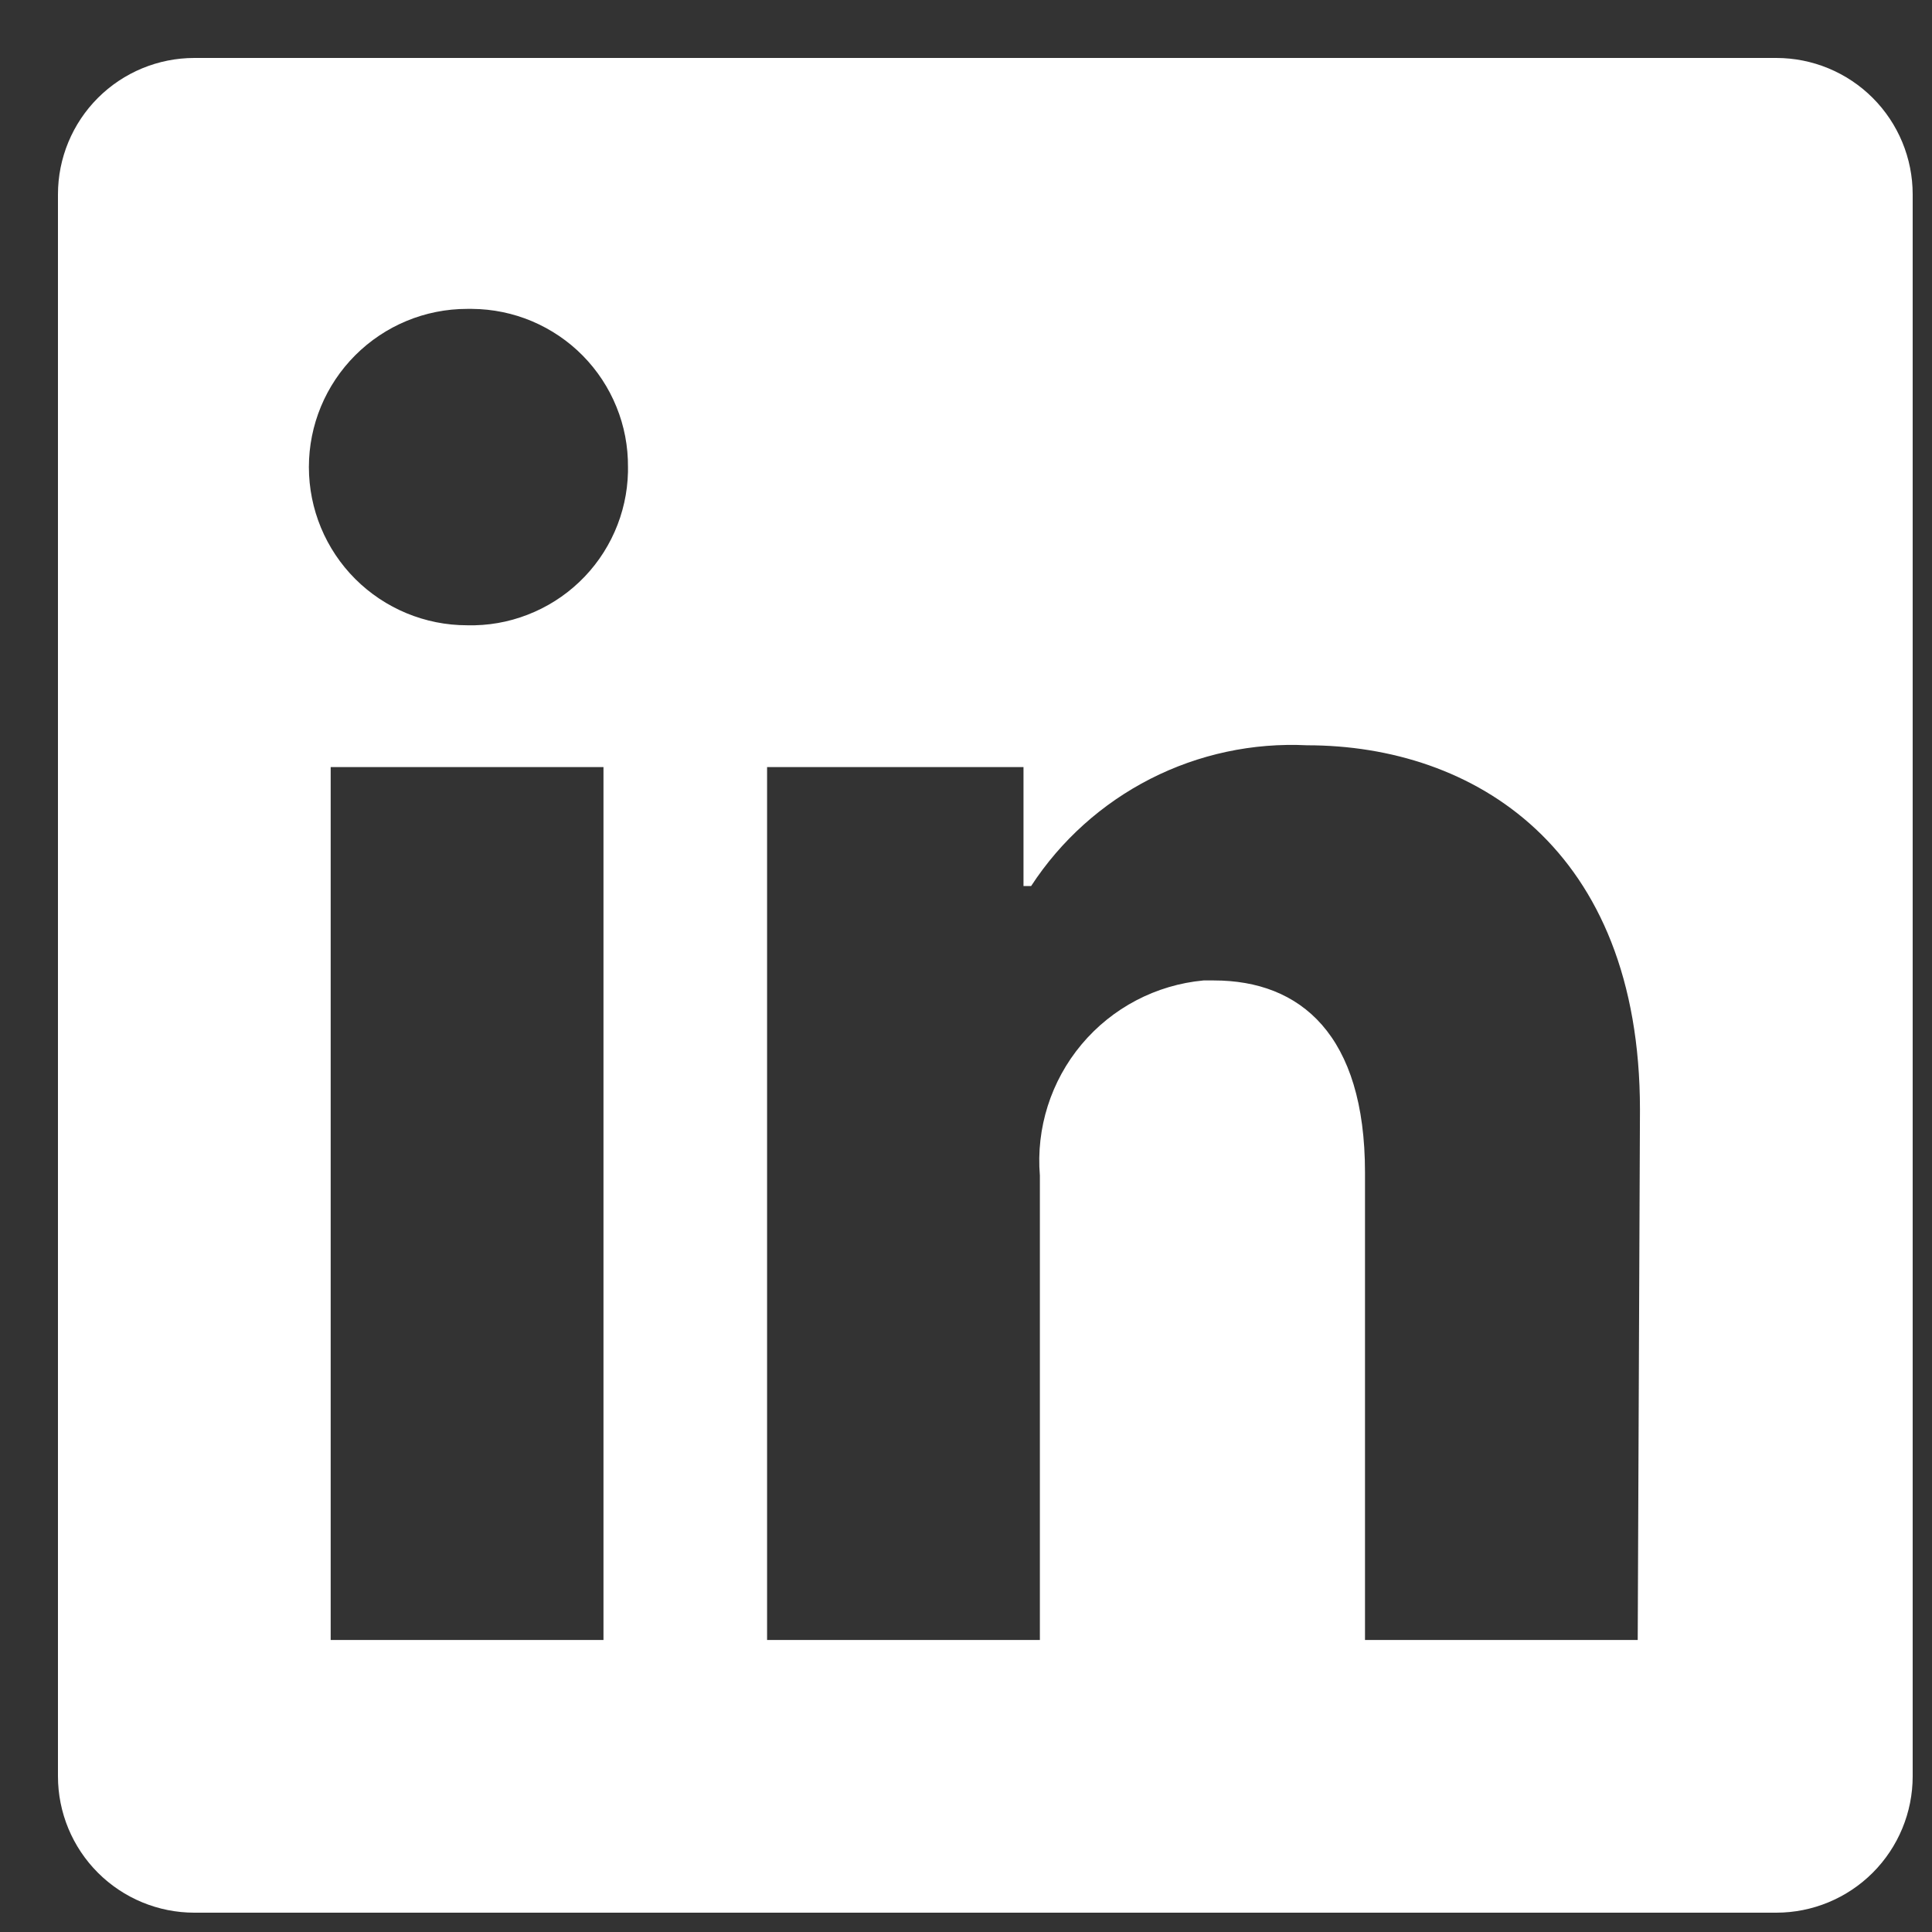 <svg width="25" height="25" viewBox="0 0 25 25" fill="none" xmlns="http://www.w3.org/2000/svg">
<rect x="0" y="0" width="25" height="25" fill="#333333" stroke="none"/>
<path d="M24.75 2.515V22.985C24.75 23.453 24.564 23.902 24.233 24.233C23.902 24.564 23.453 24.75 22.985 24.75H2.515C2.047 24.75 1.598 24.564 1.267 24.233C0.936 23.902 0.75 23.453 0.75 22.985L0.75 2.515C0.75 2.047 0.936 1.598 1.267 1.267C1.598 0.936 2.047 0.75 2.515 0.75L22.985 0.75C23.453 0.75 23.902 0.936 24.233 1.267C24.564 1.598 24.75 2.047 24.75 2.515V2.515ZM7.809 9.926H4.279V21.221H7.809V9.926ZM8.126 6.044C8.128 5.777 8.078 5.512 7.977 5.265C7.877 5.018 7.729 4.793 7.541 4.602C7.354 4.412 7.13 4.261 6.885 4.157C6.639 4.053 6.375 3.999 6.108 3.997H6.044C5.501 3.997 4.981 4.213 4.597 4.597C4.213 4.981 3.997 5.501 3.997 6.044C3.997 6.587 4.213 7.108 4.597 7.492C4.981 7.875 5.501 8.091 6.044 8.091V8.091C6.311 8.098 6.577 8.052 6.826 7.955C7.075 7.859 7.303 7.715 7.496 7.531C7.69 7.347 7.845 7.126 7.953 6.882C8.061 6.638 8.12 6.375 8.126 6.108V6.044ZM21.221 14.359C21.221 10.964 19.061 9.644 16.915 9.644C16.212 9.609 15.512 9.759 14.886 10.078C14.259 10.398 13.727 10.876 13.343 11.465H13.244V9.926H9.926V21.221H13.456V15.213C13.405 14.598 13.599 13.988 13.995 13.515C14.392 13.041 14.959 12.744 15.573 12.687H15.708C16.83 12.687 17.663 13.392 17.663 15.171V21.221H21.192L21.221 14.359Z" fill="white"/>
</svg>
